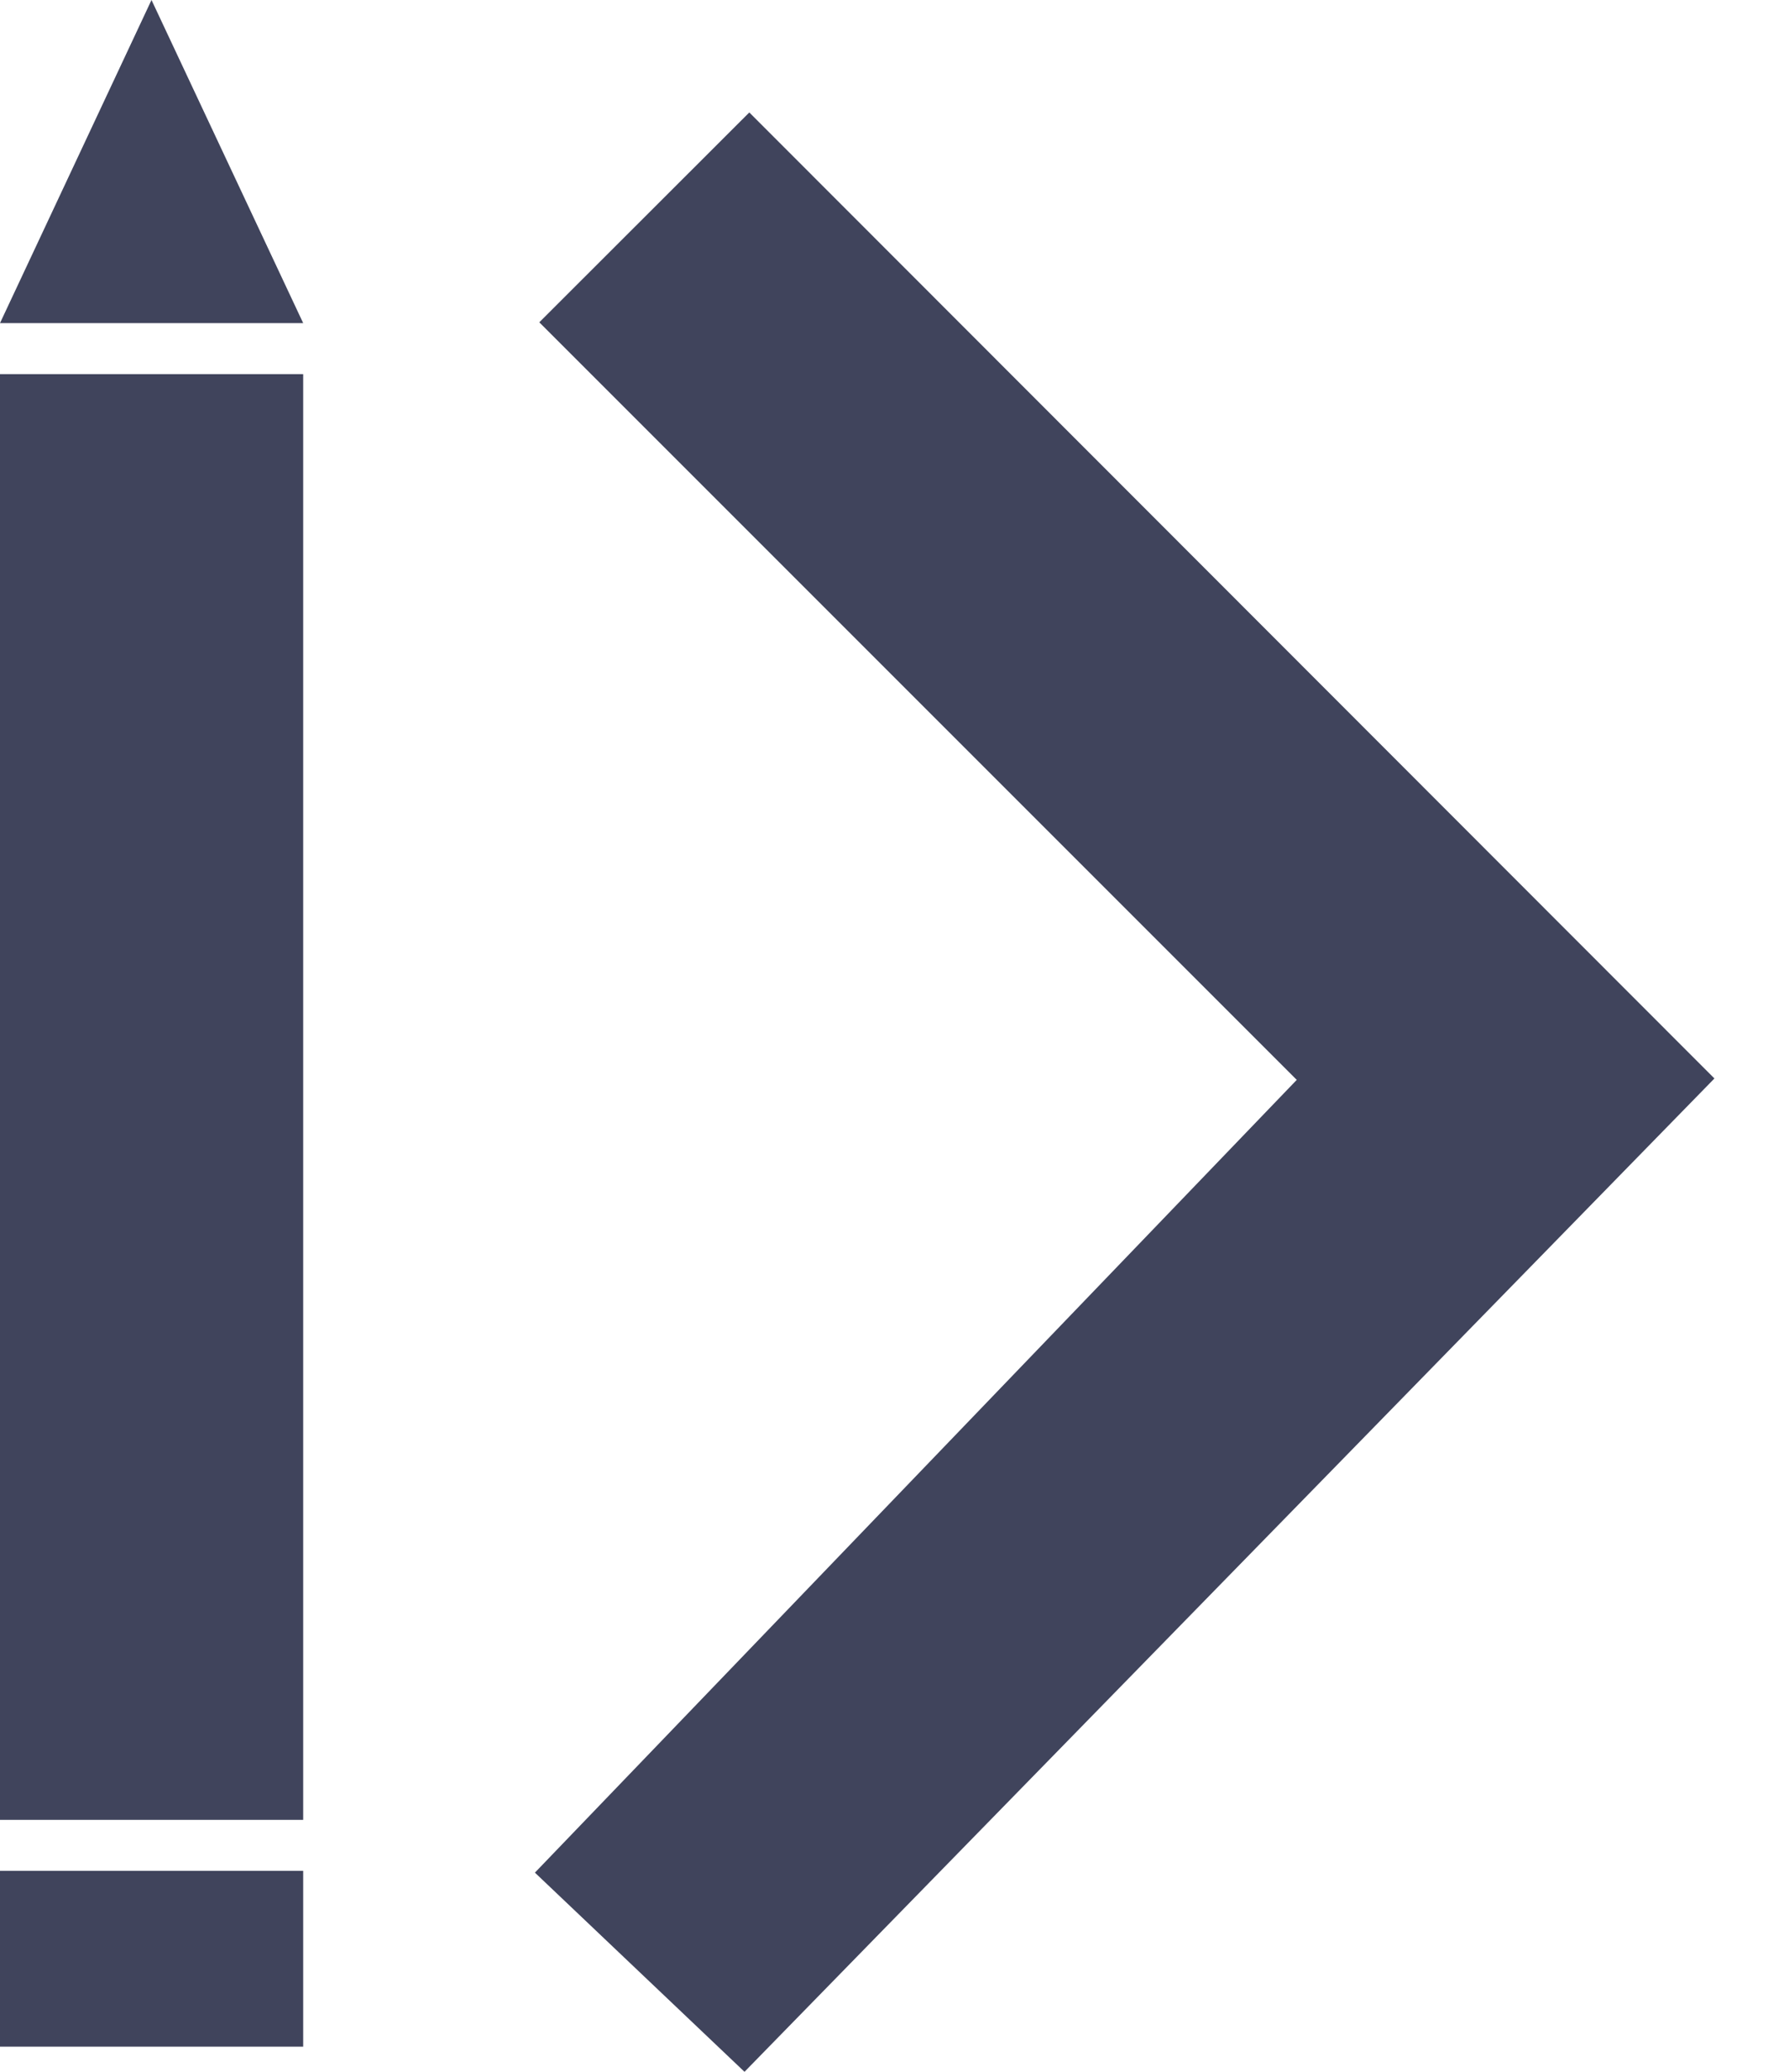 <?xml version="1.0" encoding="utf-8"?>
<svg xmlns="http://www.w3.org/2000/svg" fill="none" height="100%" overflow="visible" preserveAspectRatio="none" style="display: block;" viewBox="0 0 19 22" width="100%">
<path d="M1.609 0L3.22 3.431H0L1.609 0ZM0 3.973H3.22V19.325H0V3.973ZM0 19.866H3.22V21.733H0V19.866ZM5.728 3.422L7.958 1.194L18.208 11.452L7.907 22L5.681 19.885L13.772 11.467L5.728 3.423V3.422Z" fill="#40445C" id="Vector"/>
</svg>